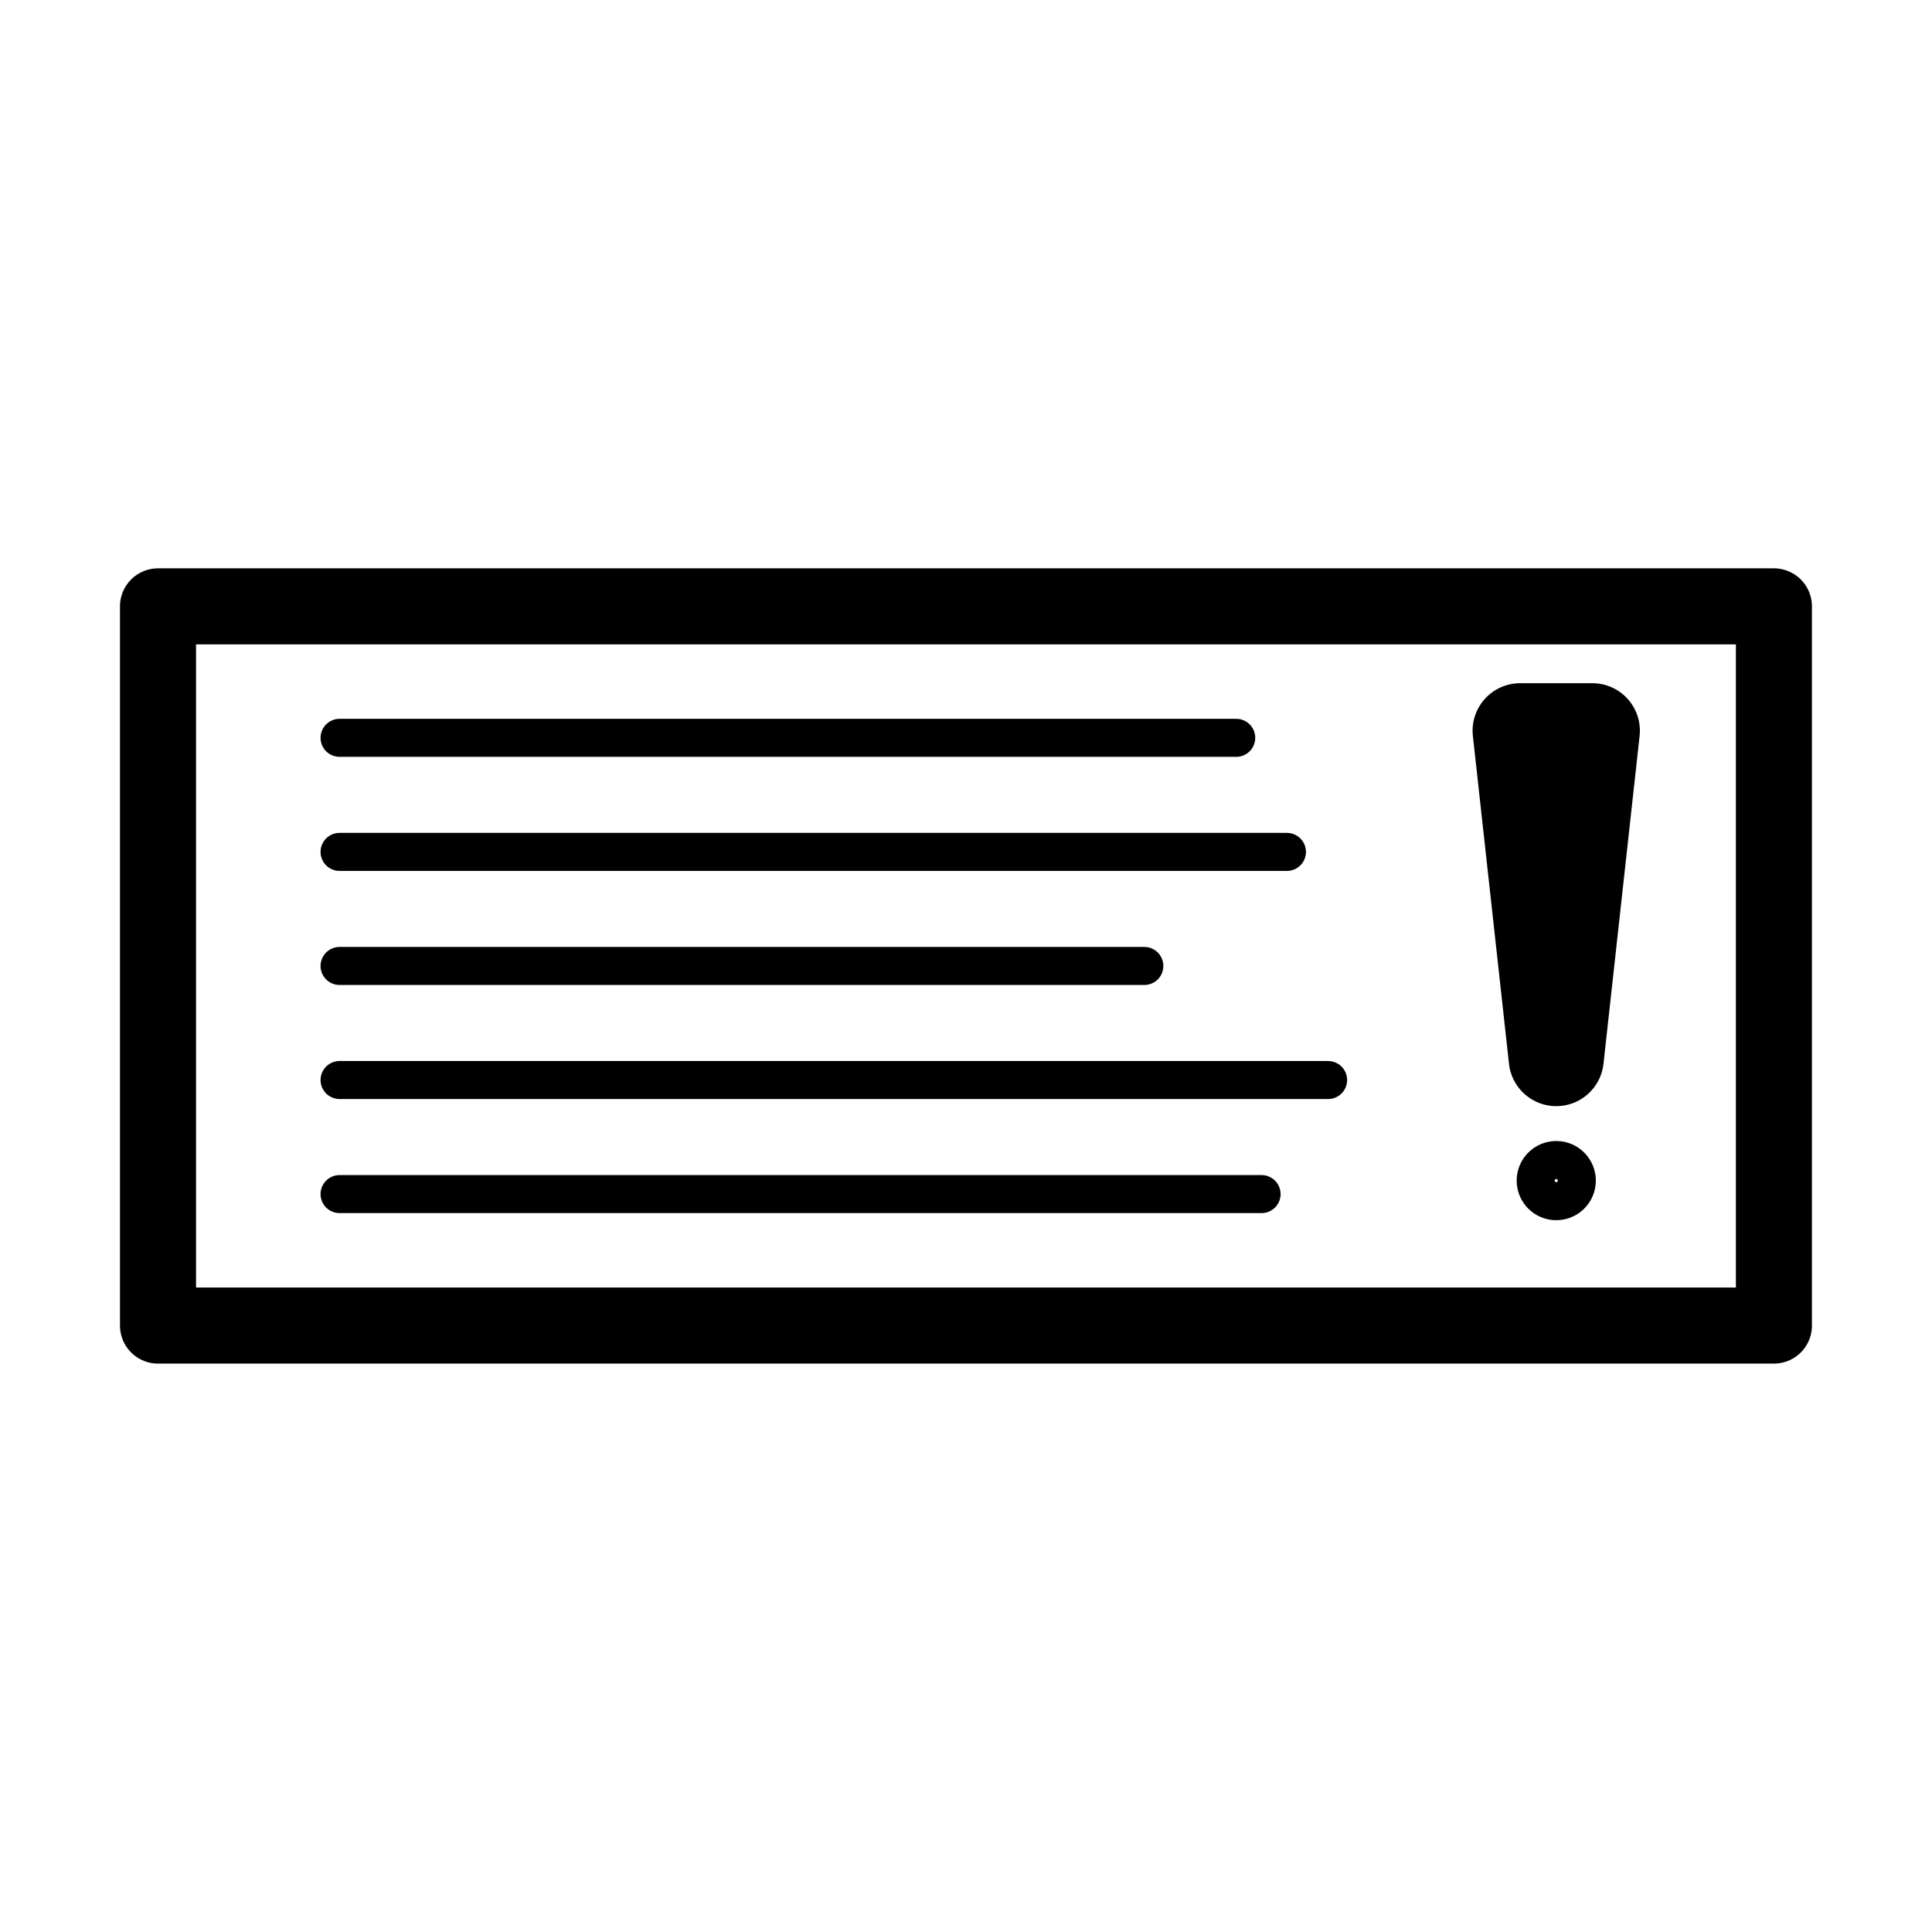 <?xml version="1.0" encoding="UTF-8"?>
<!-- Uploaded to: ICON Repo, www.svgrepo.com, Generator: ICON Repo Mixer Tools -->
<svg width="800px" height="800px" version="1.1" viewBox="144 144 512 512" xmlns="http://www.w3.org/2000/svg">
 <g fill="none" stroke="#000000" stroke-linecap="round" stroke-linejoin="round" stroke-miterlimit="10">
  <path transform="matrix(5.038 0 0 5.038 148.09 148.09)" d="m7.5 31.084h85v37.833h-85z" stroke-width="4"/>
  <path transform="matrix(5.038 0 0 5.038 148.09 148.09)" d="m17.05 38h47.167" stroke-width="2"/>
  <path transform="matrix(5.038 0 0 5.038 148.09 148.09)" d="m17.05 44h49.834" stroke-width="2"/>
  <path transform="matrix(5.038 0 0 5.038 148.09 148.09)" d="m17.05 50h42.333" stroke-width="2"/>
  <path transform="matrix(5.038 0 0 5.038 148.09 148.09)" d="m17.05 56h52" stroke-width="2"/>
  <path transform="matrix(5.038 0 0 5.038 148.09 148.09)" d="m17.05 62h48.5" stroke-width="2"/>
  <path transform="matrix(5.038 0 0 5.038 148.09 148.09)" d="m79.15 37.626 1.9 17.248 1.9-17.248z" stroke-width="5"/>
  <path transform="matrix(5.038 0 0 5.038 148.09 148.09)" d="m82.133 61.291c0 0.599-0.485 1.083-1.083 1.083-0.598 0-1.082-0.485-1.082-1.083 0-0.598 0.485-1.083 1.082-1.083 0.599 0 1.083 0.485 1.083 1.083" stroke-width="2"/>
 </g>
</svg>